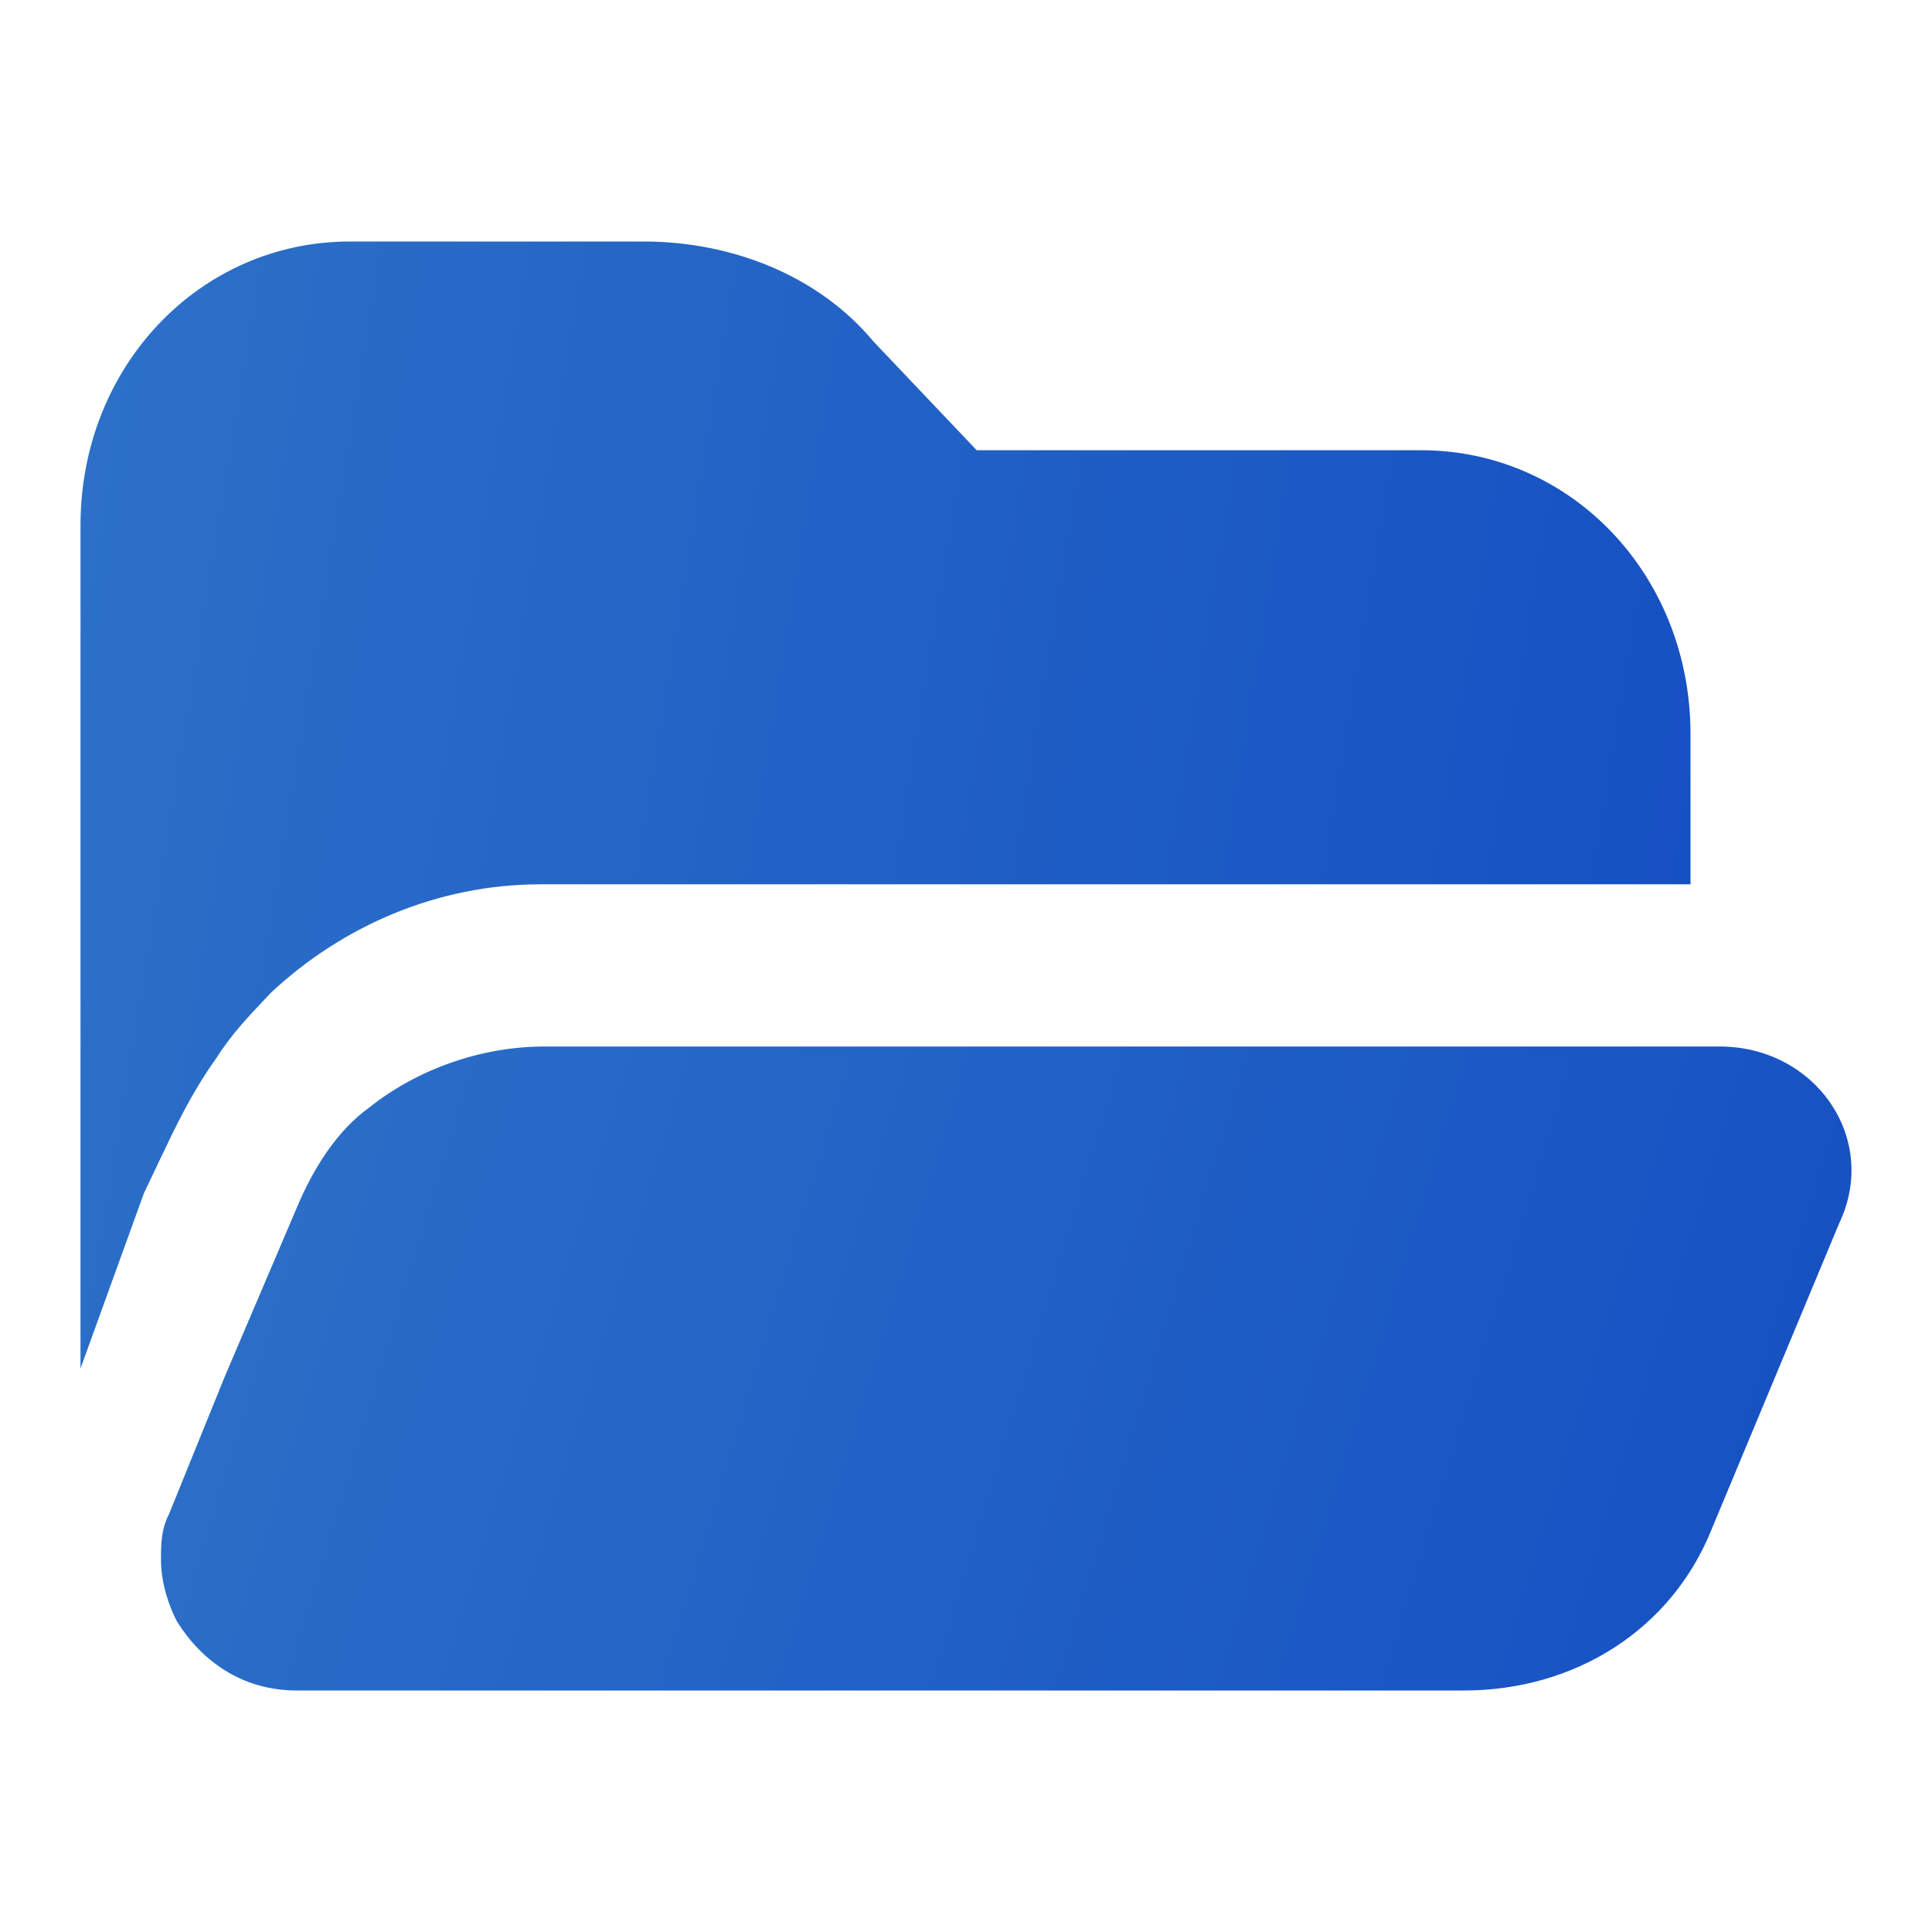 <svg width="60" height="60" viewBox="0 0 60 60" fill="none" xmlns="http://www.w3.org/2000/svg">
<path d="M53.401 32.5H49.181H16.914C14.928 32.5 12.943 33.214 11.454 34.405C10.461 35.119 9.716 36.309 9.22 37.5L6.986 42.738L5.248 47.024C5 47.5 5 47.976 5 48.452C5 49.167 5.248 49.881 5.496 50.357C6.241 51.548 7.482 52.5 9.22 52.5H45.458C48.933 52.5 51.912 50.595 53.153 47.5L57.124 37.976C58.365 35.357 56.38 32.5 53.401 32.5Z" fill="url(#paint0_linear_13883_4873)"/>
<path d="M4.963 36.019C5.456 34.981 5.948 33.944 6.687 32.907C7.18 32.13 7.672 31.611 8.411 30.833C10.628 28.759 13.584 27.463 16.786 27.463H48.559H50.53H52.5V22.796C52.5 17.87 48.805 13.982 44.126 13.982H30.332L27.131 10.611C25.406 8.537 22.697 7.5 19.988 7.5H10.874C6.195 7.5 2.5 11.389 2.5 16.315V42.5L4.47 37.056L4.963 36.019Z" fill="url(#paint1_linear_13883_4873)"/>
<defs>
<linearGradient id="paint0_linear_13883_4873" x1="3.615" y1="31.558" x2="77.85" y2="54.015" gradientUnits="userSpaceOnUse">
<stop stop-color="#2D72C8"/>
<stop offset="1" stop-color="#0D43C1"/>
</linearGradient>
<linearGradient id="paint1_linear_13883_4873" x1="1.181" y1="5.852" x2="76.314" y2="18.221" gradientUnits="userSpaceOnUse">
<stop stop-color="#2D72C8"/>
<stop offset="1" stop-color="#0D43C1"/>
</linearGradient>
</defs>
</svg>
